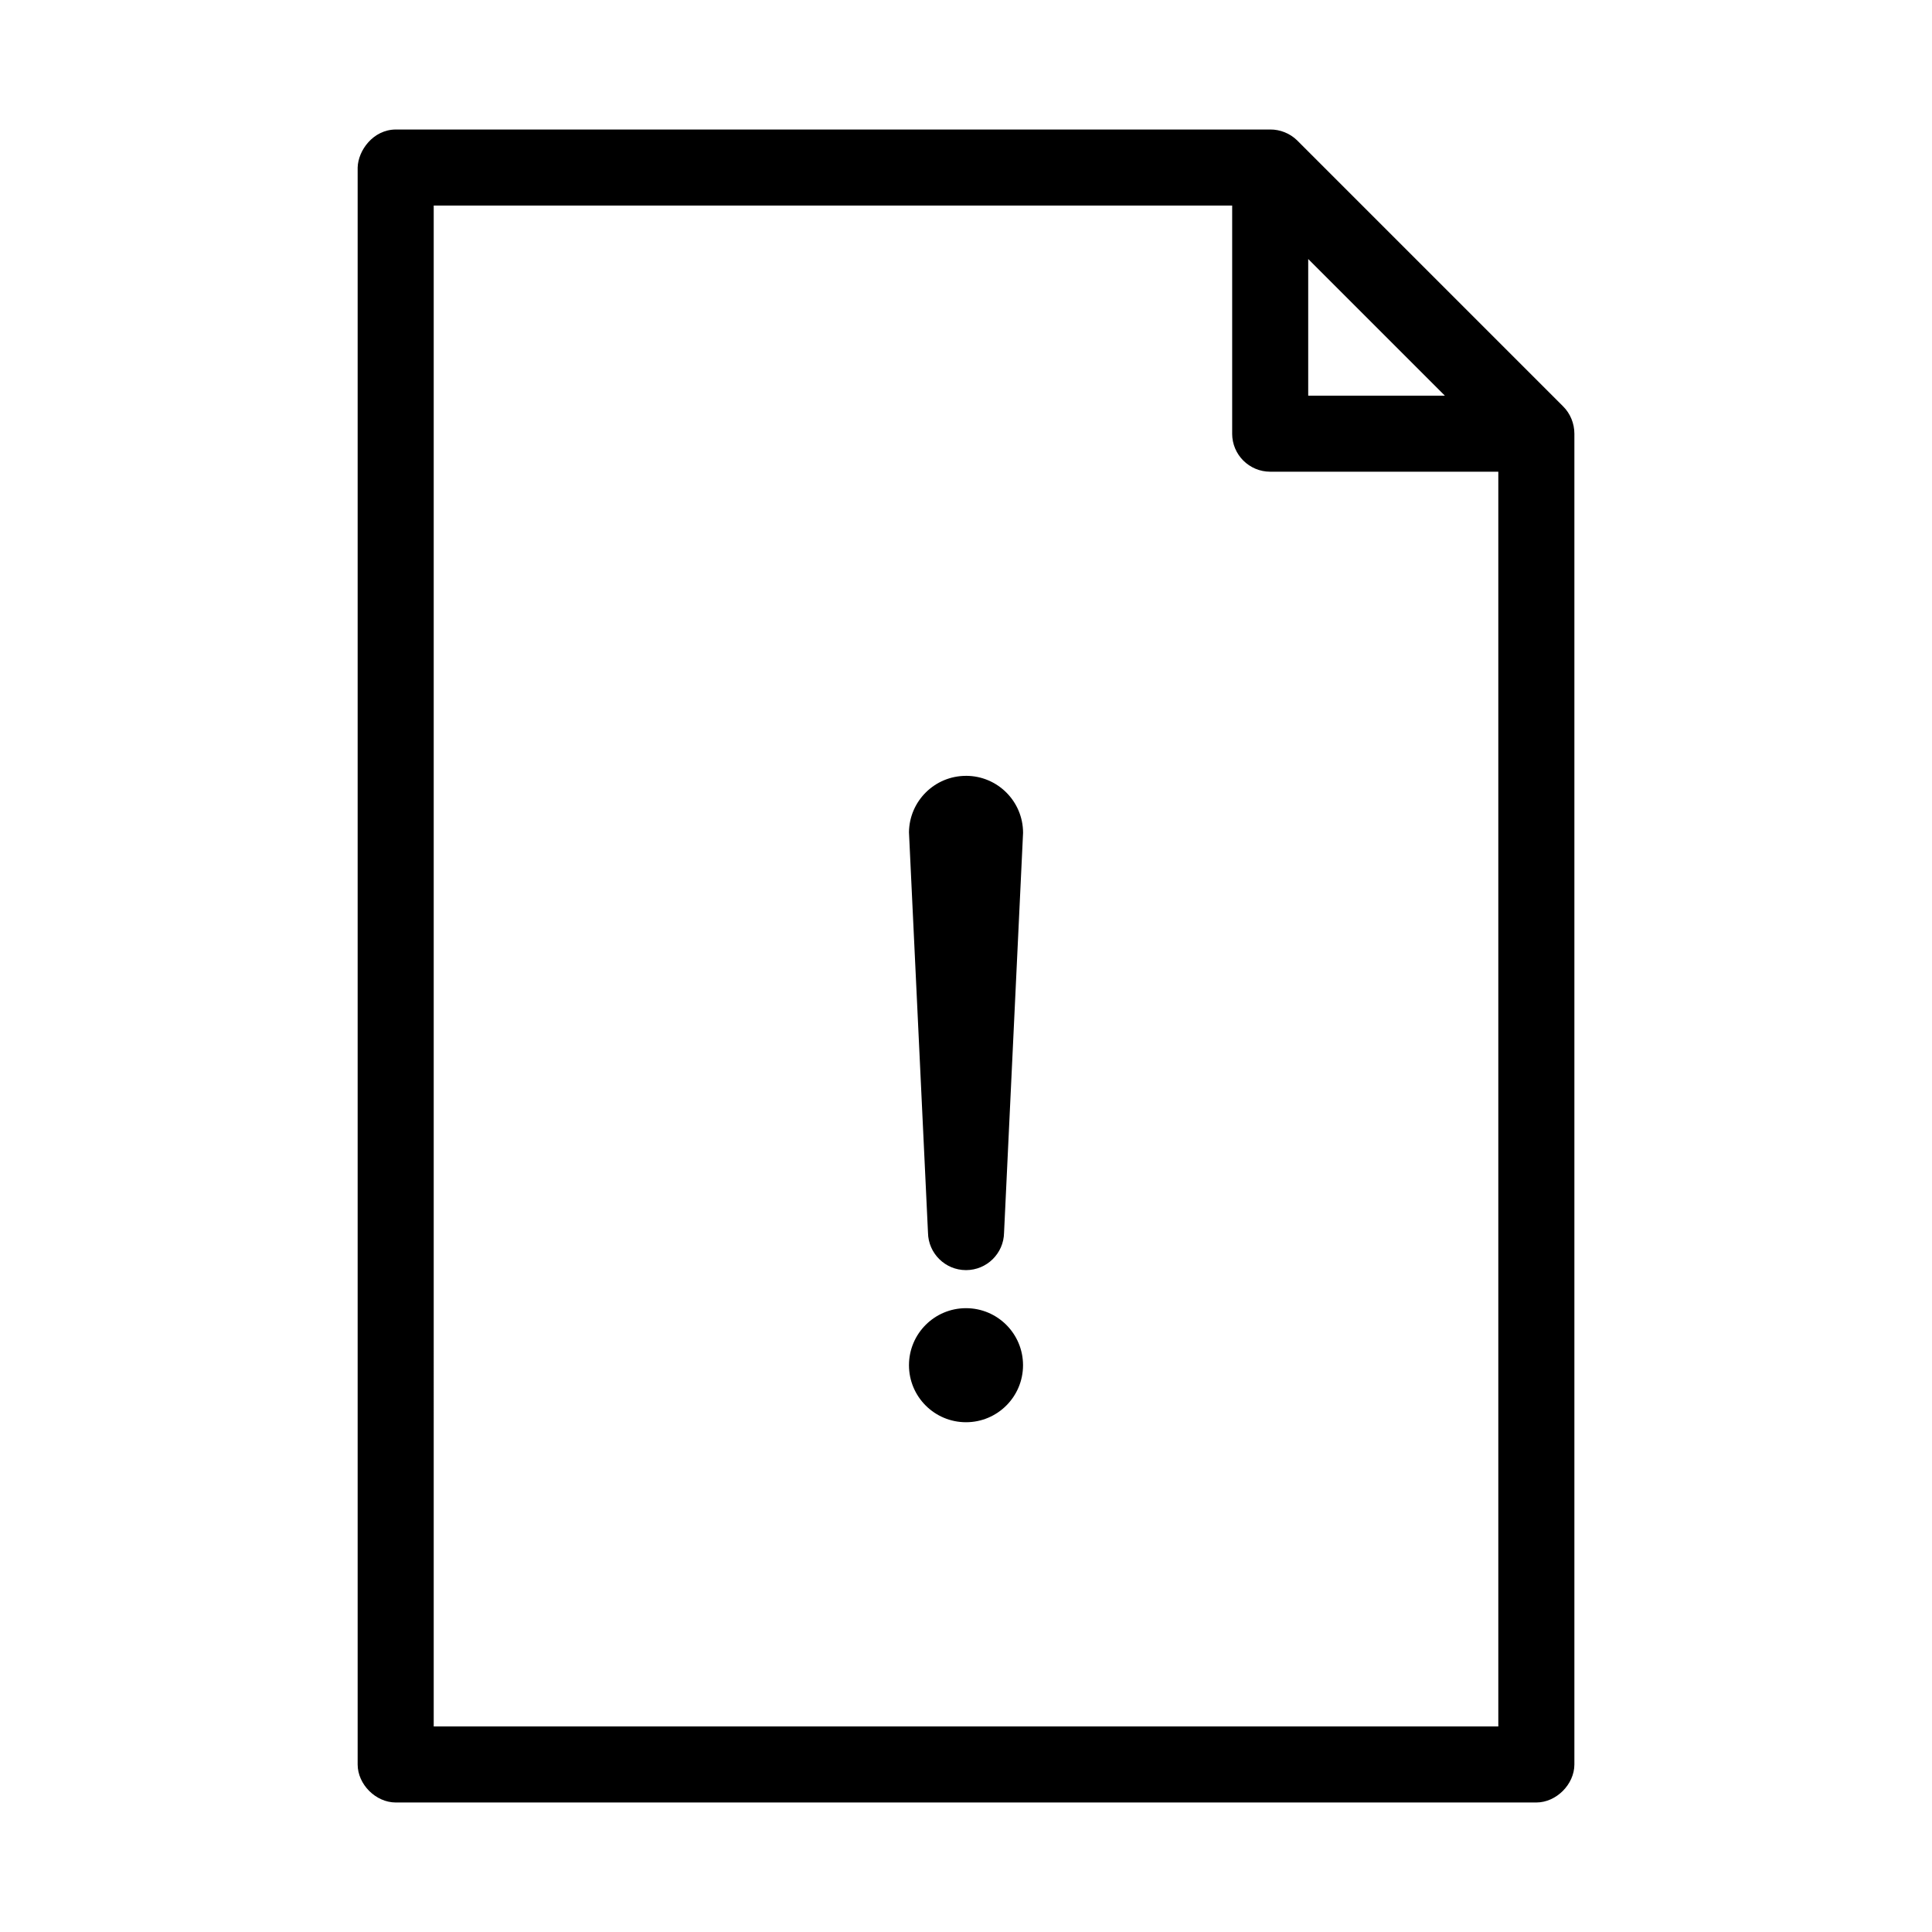 <?xml version="1.0" encoding="UTF-8"?>
<!-- The Best Svg Icon site in the world: iconSvg.co, Visit us! https://iconsvg.co -->
<svg fill="#000000" width="800px" height="800px" version="1.1" viewBox="144 144 512 512" xmlns="http://www.w3.org/2000/svg">
 <path d="m248.86 178.32c-5.977 0.055-9.953 5.539-10.078 10.078v423.2c0 5.277 4.801 10.074 10.078 10.078h302.29c5.273 0 10.074-4.801 10.078-10.078v-352.67c0-2.684-1.082-5.356-2.992-7.242l-70.535-70.535c-1.875-1.812-4.477-2.856-7.082-2.832zm10.078 20.152h211.6v60.457h-0.004c0 5.566 4.512 10.074 10.078 10.078h60.457v332.52h-282.13zm231.75 14.168 36.211 36.211h-36.211zm-90.688 136.97c-8.293 0-15.027 6.684-15.113 14.957 1.703 36.246 3.496 73.516 5.039 106.11 0.086 5.492 4.566 9.918 10.078 9.918 5.512 0 9.992-4.426 10.078-9.918 1.668-35.305 3.356-70.641 5.039-105.96 0-8.348-6.766-15.113-15.113-15.113zm0 141.07c-8.348 0-15.113 6.766-15.113 15.113s6.766 15.113 15.113 15.113 15.113-6.766 15.113-15.113-6.766-15.113-15.113-15.113z"/>
</svg>